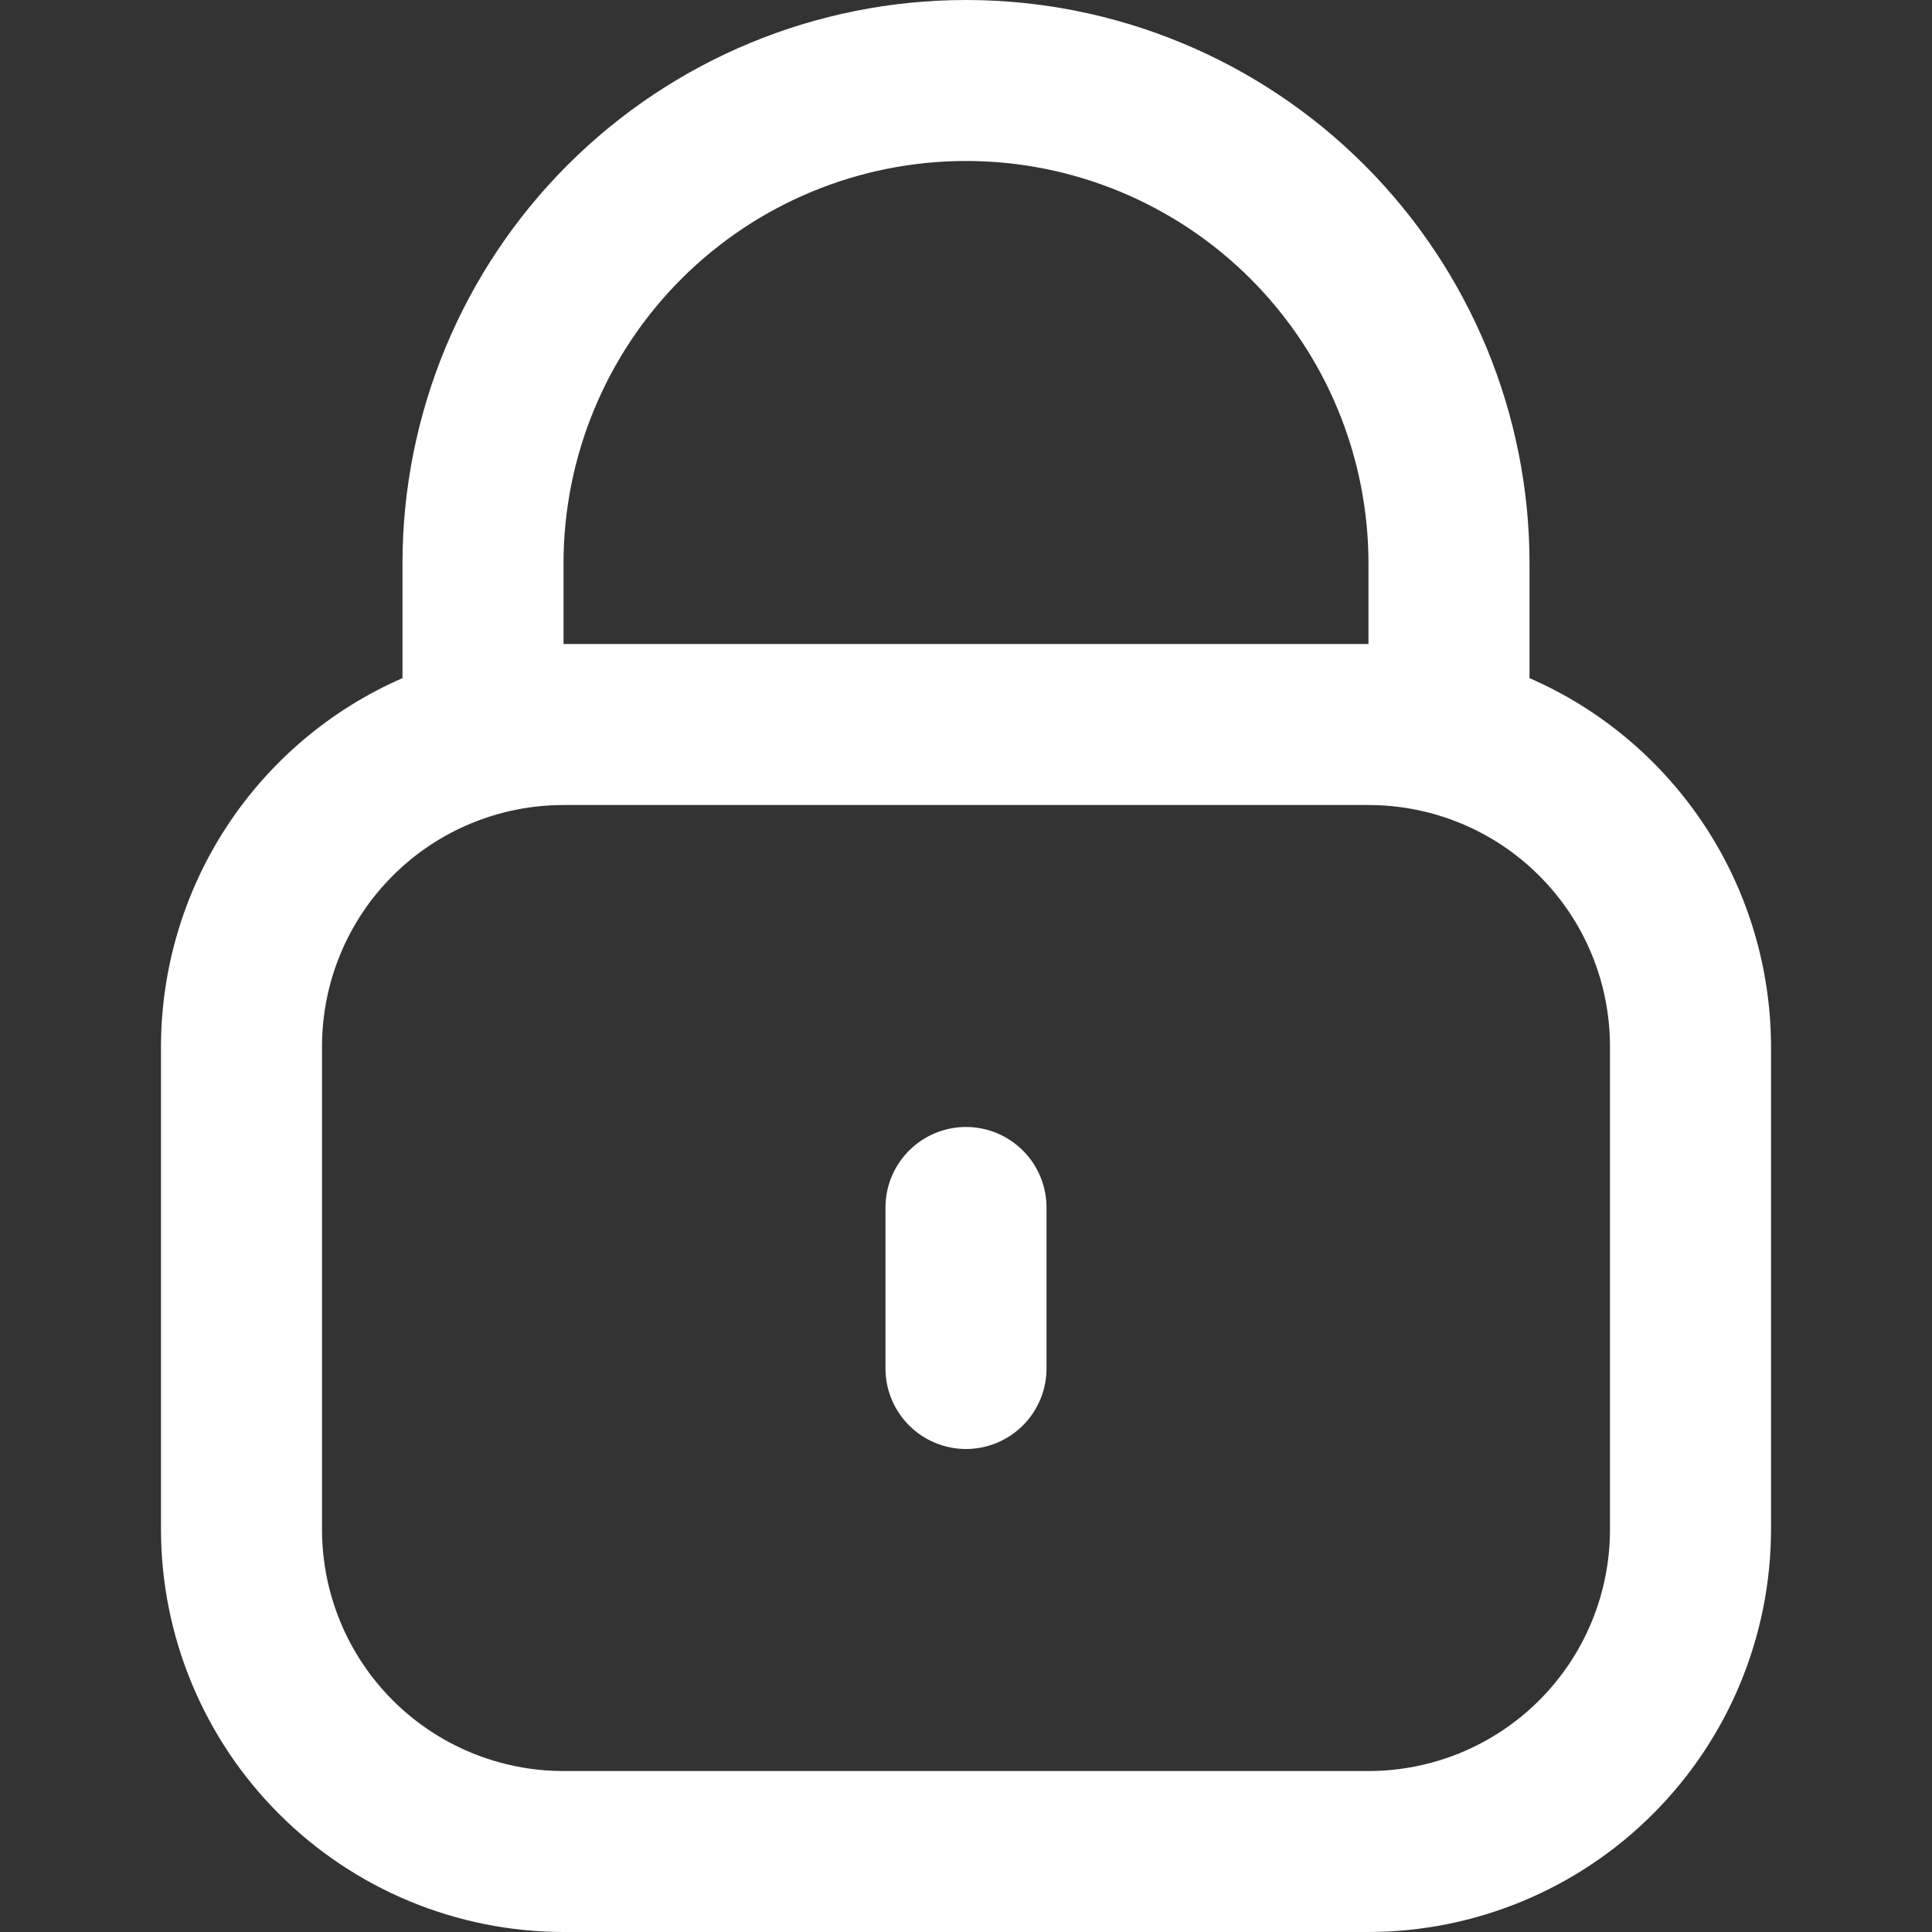 <svg width="28" height="28" viewBox="0 0 28 28" fill="none" xmlns="http://www.w3.org/2000/svg">
<rect x="0" y="0" width="28" height="28" fill="#333333" stroke="none"/>
<g clip-path="url(#clip0_3018_6794)">
<path d="M22.167 9.828V8.167C22.167 6.001 21.306 3.924 19.775 2.392C18.243 0.86 16.166 0 14 0C11.834 0 9.757 0.86 8.225 2.392C6.694 3.924 5.833 6.001 5.833 8.167V9.828C4.794 10.281 3.91 11.028 3.288 11.976C2.667 12.924 2.335 14.033 2.333 15.167V22.167C2.335 23.713 2.95 25.196 4.044 26.289C5.137 27.383 6.62 27.998 8.167 28H19.833C21.38 27.998 22.863 27.383 23.956 26.289C25.05 25.196 25.665 23.713 25.667 22.167V15.167C25.665 14.033 25.333 12.924 24.712 11.976C24.09 11.028 23.206 10.281 22.167 9.828ZM8.167 8.167C8.167 6.62 8.781 5.136 9.875 4.042C10.969 2.948 12.453 2.333 14 2.333C15.547 2.333 17.031 2.948 18.125 4.042C19.219 5.136 19.833 6.62 19.833 8.167V9.333H8.167V8.167ZM23.333 22.167C23.333 23.095 22.965 23.985 22.308 24.642C21.652 25.298 20.762 25.667 19.833 25.667H8.167C7.238 25.667 6.348 25.298 5.692 24.642C5.035 23.985 4.667 23.095 4.667 22.167V15.167C4.667 14.238 5.035 13.348 5.692 12.692C6.348 12.035 7.238 11.667 8.167 11.667H19.833C20.762 11.667 21.652 12.035 22.308 12.692C22.965 13.348 23.333 14.238 23.333 15.167V22.167Z" fill="white"/>
<path d="M14 16.333C13.691 16.333 13.394 16.456 13.175 16.675C12.956 16.894 12.833 17.191 12.833 17.5V19.833C12.833 20.143 12.956 20.439 13.175 20.658C13.394 20.877 13.691 21 14 21C14.309 21 14.606 20.877 14.825 20.658C15.044 20.439 15.167 20.143 15.167 19.833V17.5C15.167 17.191 15.044 16.894 14.825 16.675C14.606 16.456 14.309 16.333 14 16.333Z" fill="white"/>
</g>
<defs>
<clipPath id="clip0_3018_6794">
<rect width="28" height="28" fill="white"/>
</clipPath>
</defs>
</svg>

